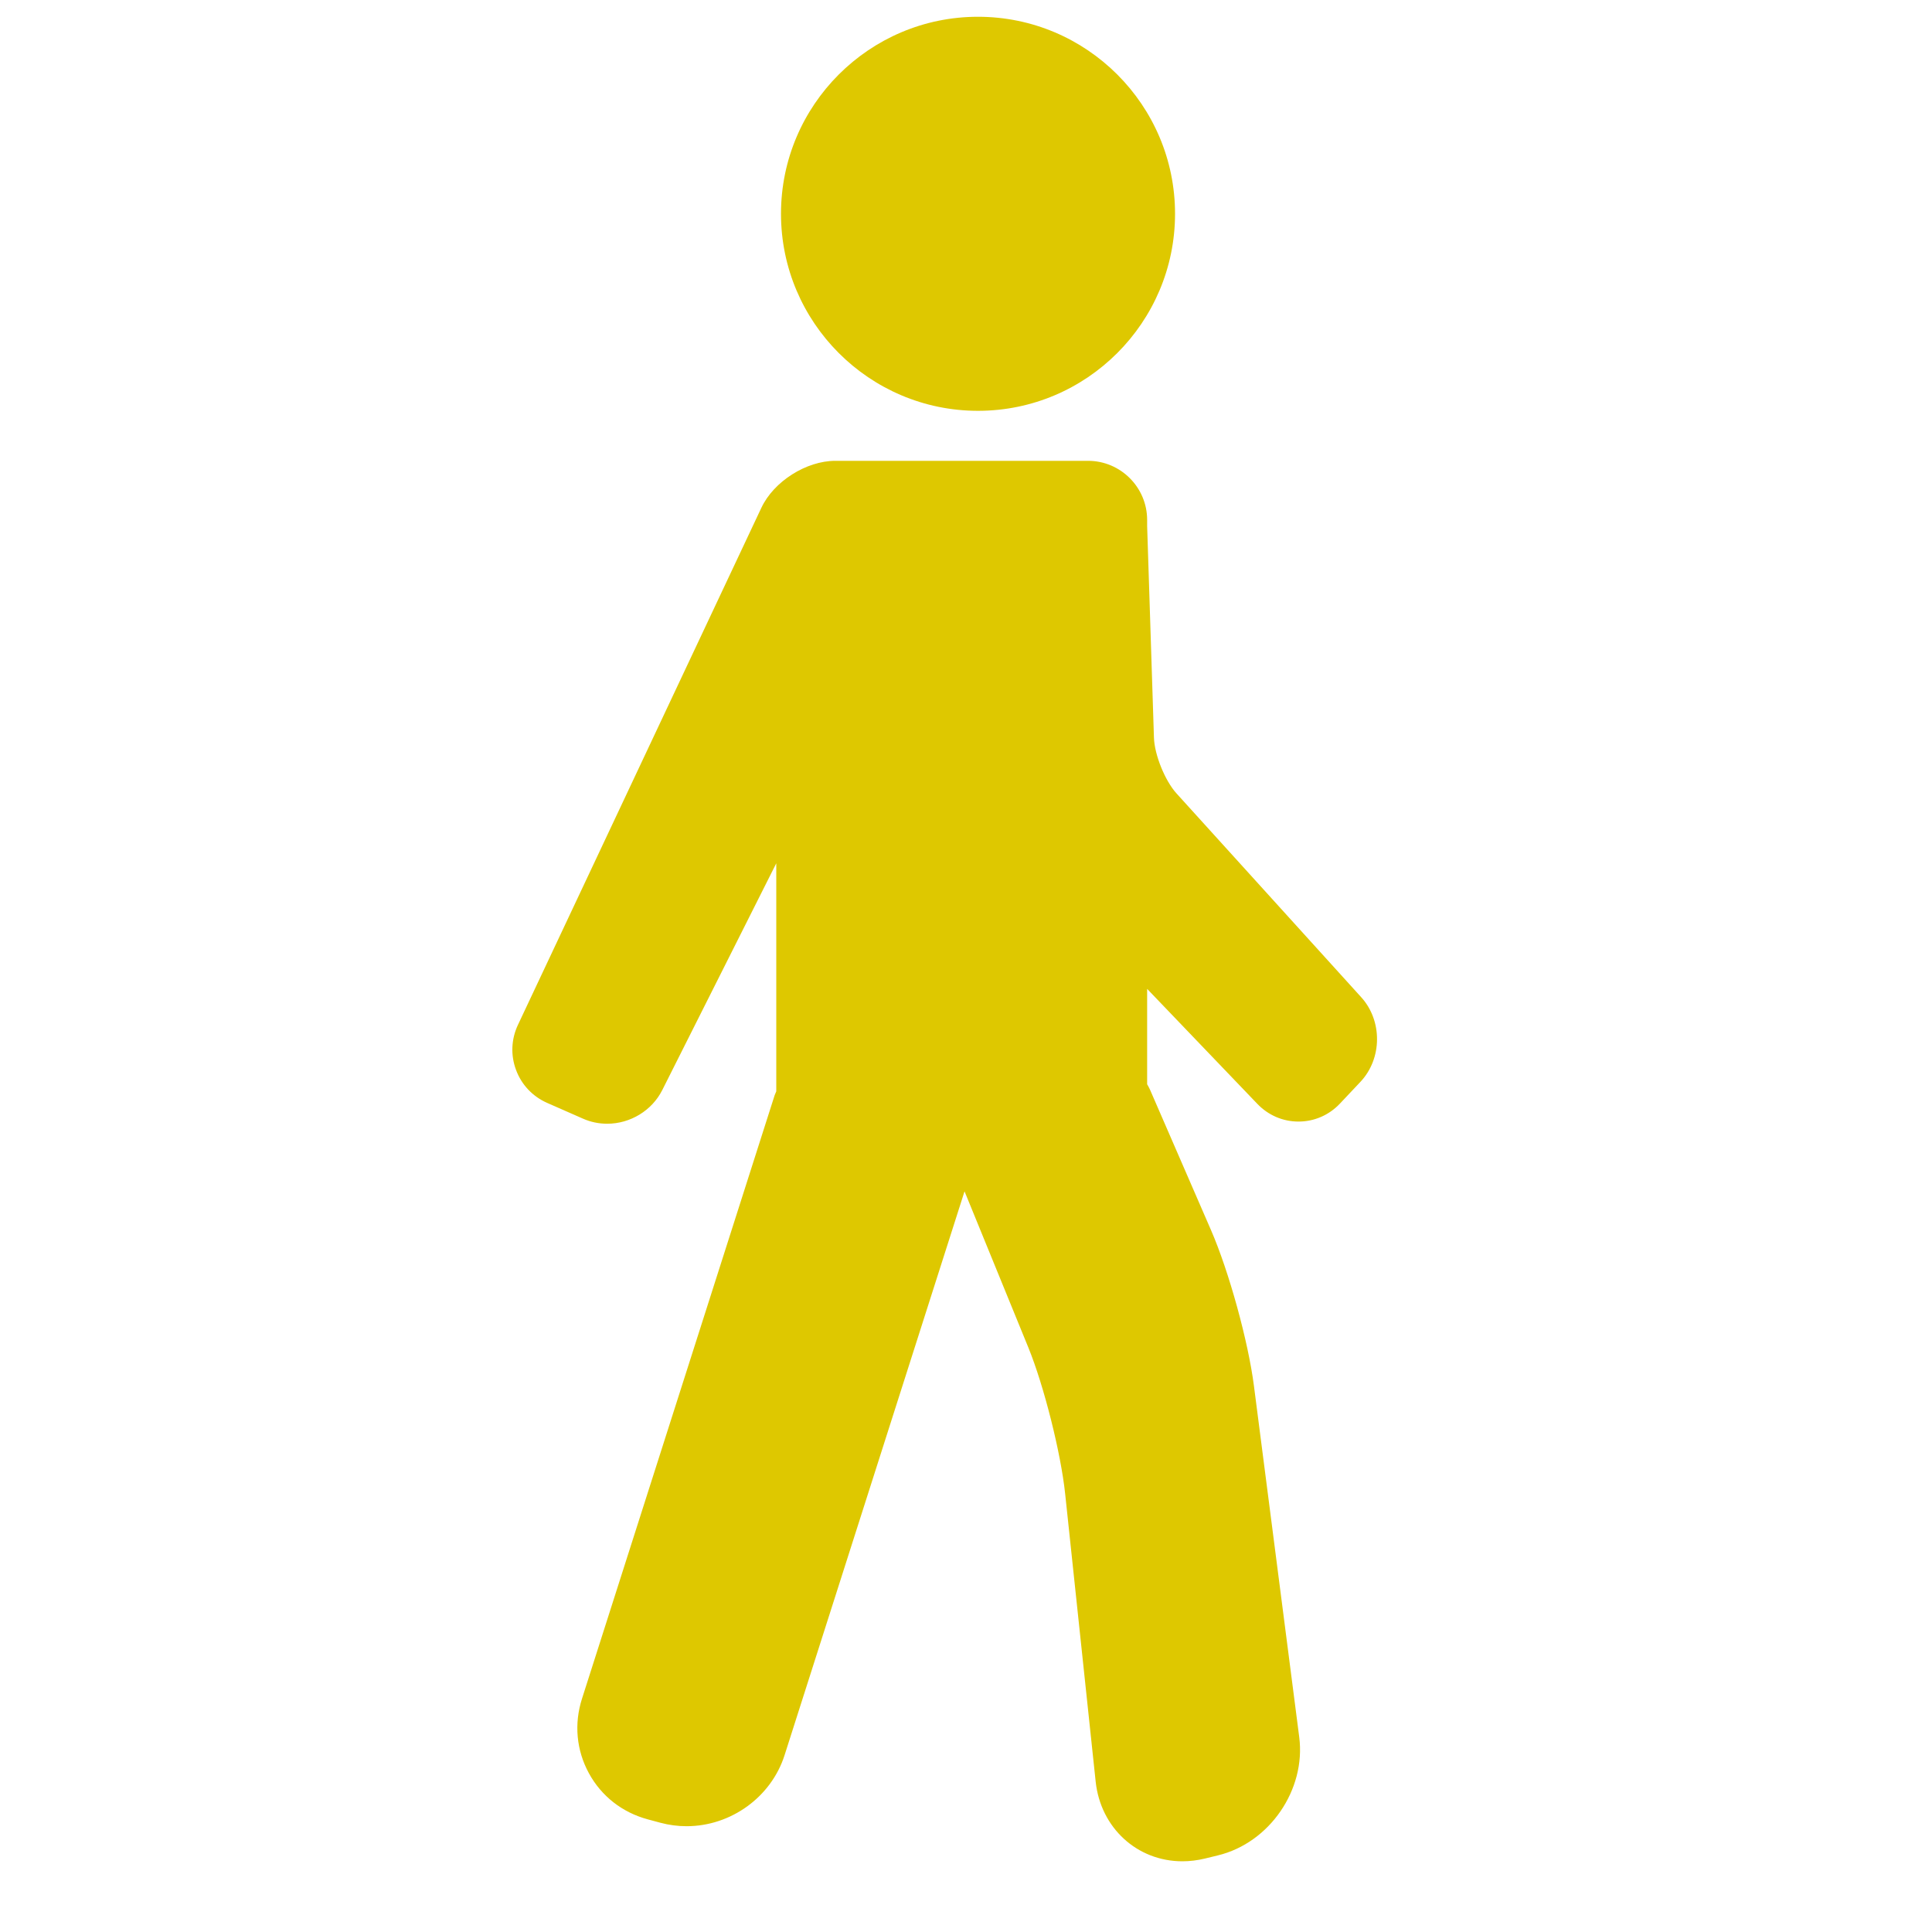 <?xml version="1.0" encoding="UTF-8"?> <svg xmlns="http://www.w3.org/2000/svg" width="25" height="25" viewBox="0 0 25 25" fill="none"><g clip-path="url(#clip0_48_228)"><path d="M17.614 12.904L15.224 10.267C15.075 10.103 14.938 9.765 14.932 9.543L14.844 6.807V6.728C14.844 6.307 14.501 5.963 14.079 5.963H11.739H10.809C10.433 5.963 10.012 6.23 9.852 6.571L6.702 13.262C6.615 13.447 6.606 13.655 6.678 13.846C6.749 14.037 6.892 14.188 7.079 14.271L7.543 14.475C7.642 14.519 7.748 14.541 7.857 14.541C8.157 14.541 8.436 14.37 8.569 14.107L10.045 11.171V14.122C10.039 14.139 10.03 14.154 10.024 14.172L7.531 21.981C7.427 22.306 7.458 22.648 7.62 22.945C7.781 23.241 8.051 23.453 8.381 23.542L8.548 23.587C8.657 23.616 8.77 23.631 8.884 23.631C9.458 23.631 9.979 23.254 10.152 22.713L12.481 15.416L13.308 17.44C13.509 17.934 13.727 18.799 13.783 19.329L14.178 23.055C14.242 23.652 14.714 24.085 15.3 24.085C15.396 24.085 15.494 24.073 15.59 24.05L15.758 24.009C16.427 23.848 16.9 23.16 16.812 22.478L16.226 17.934C16.152 17.357 15.903 16.453 15.671 15.919L14.88 14.098C14.87 14.074 14.856 14.053 14.844 14.03V12.796L16.269 14.283C16.41 14.431 16.6 14.513 16.802 14.513C17.007 14.513 17.198 14.43 17.34 14.279L17.604 13.999C17.886 13.7 17.891 13.209 17.614 12.904Z" fill="#DEC800"></path><path d="M12.655 5.316C14.062 5.316 15.205 4.172 15.205 2.766C15.205 1.36 14.062 0.217 12.655 0.217C11.25 0.217 10.106 1.36 10.106 2.766C10.106 4.172 11.25 5.316 12.655 5.316Z" fill="#DEC800"></path></g><defs><clipPath id="clip0_48_228"><rect width="23.869" height="23.869" fill="white" transform="translate(0.289 0.217)"></rect></clipPath></defs></svg> 